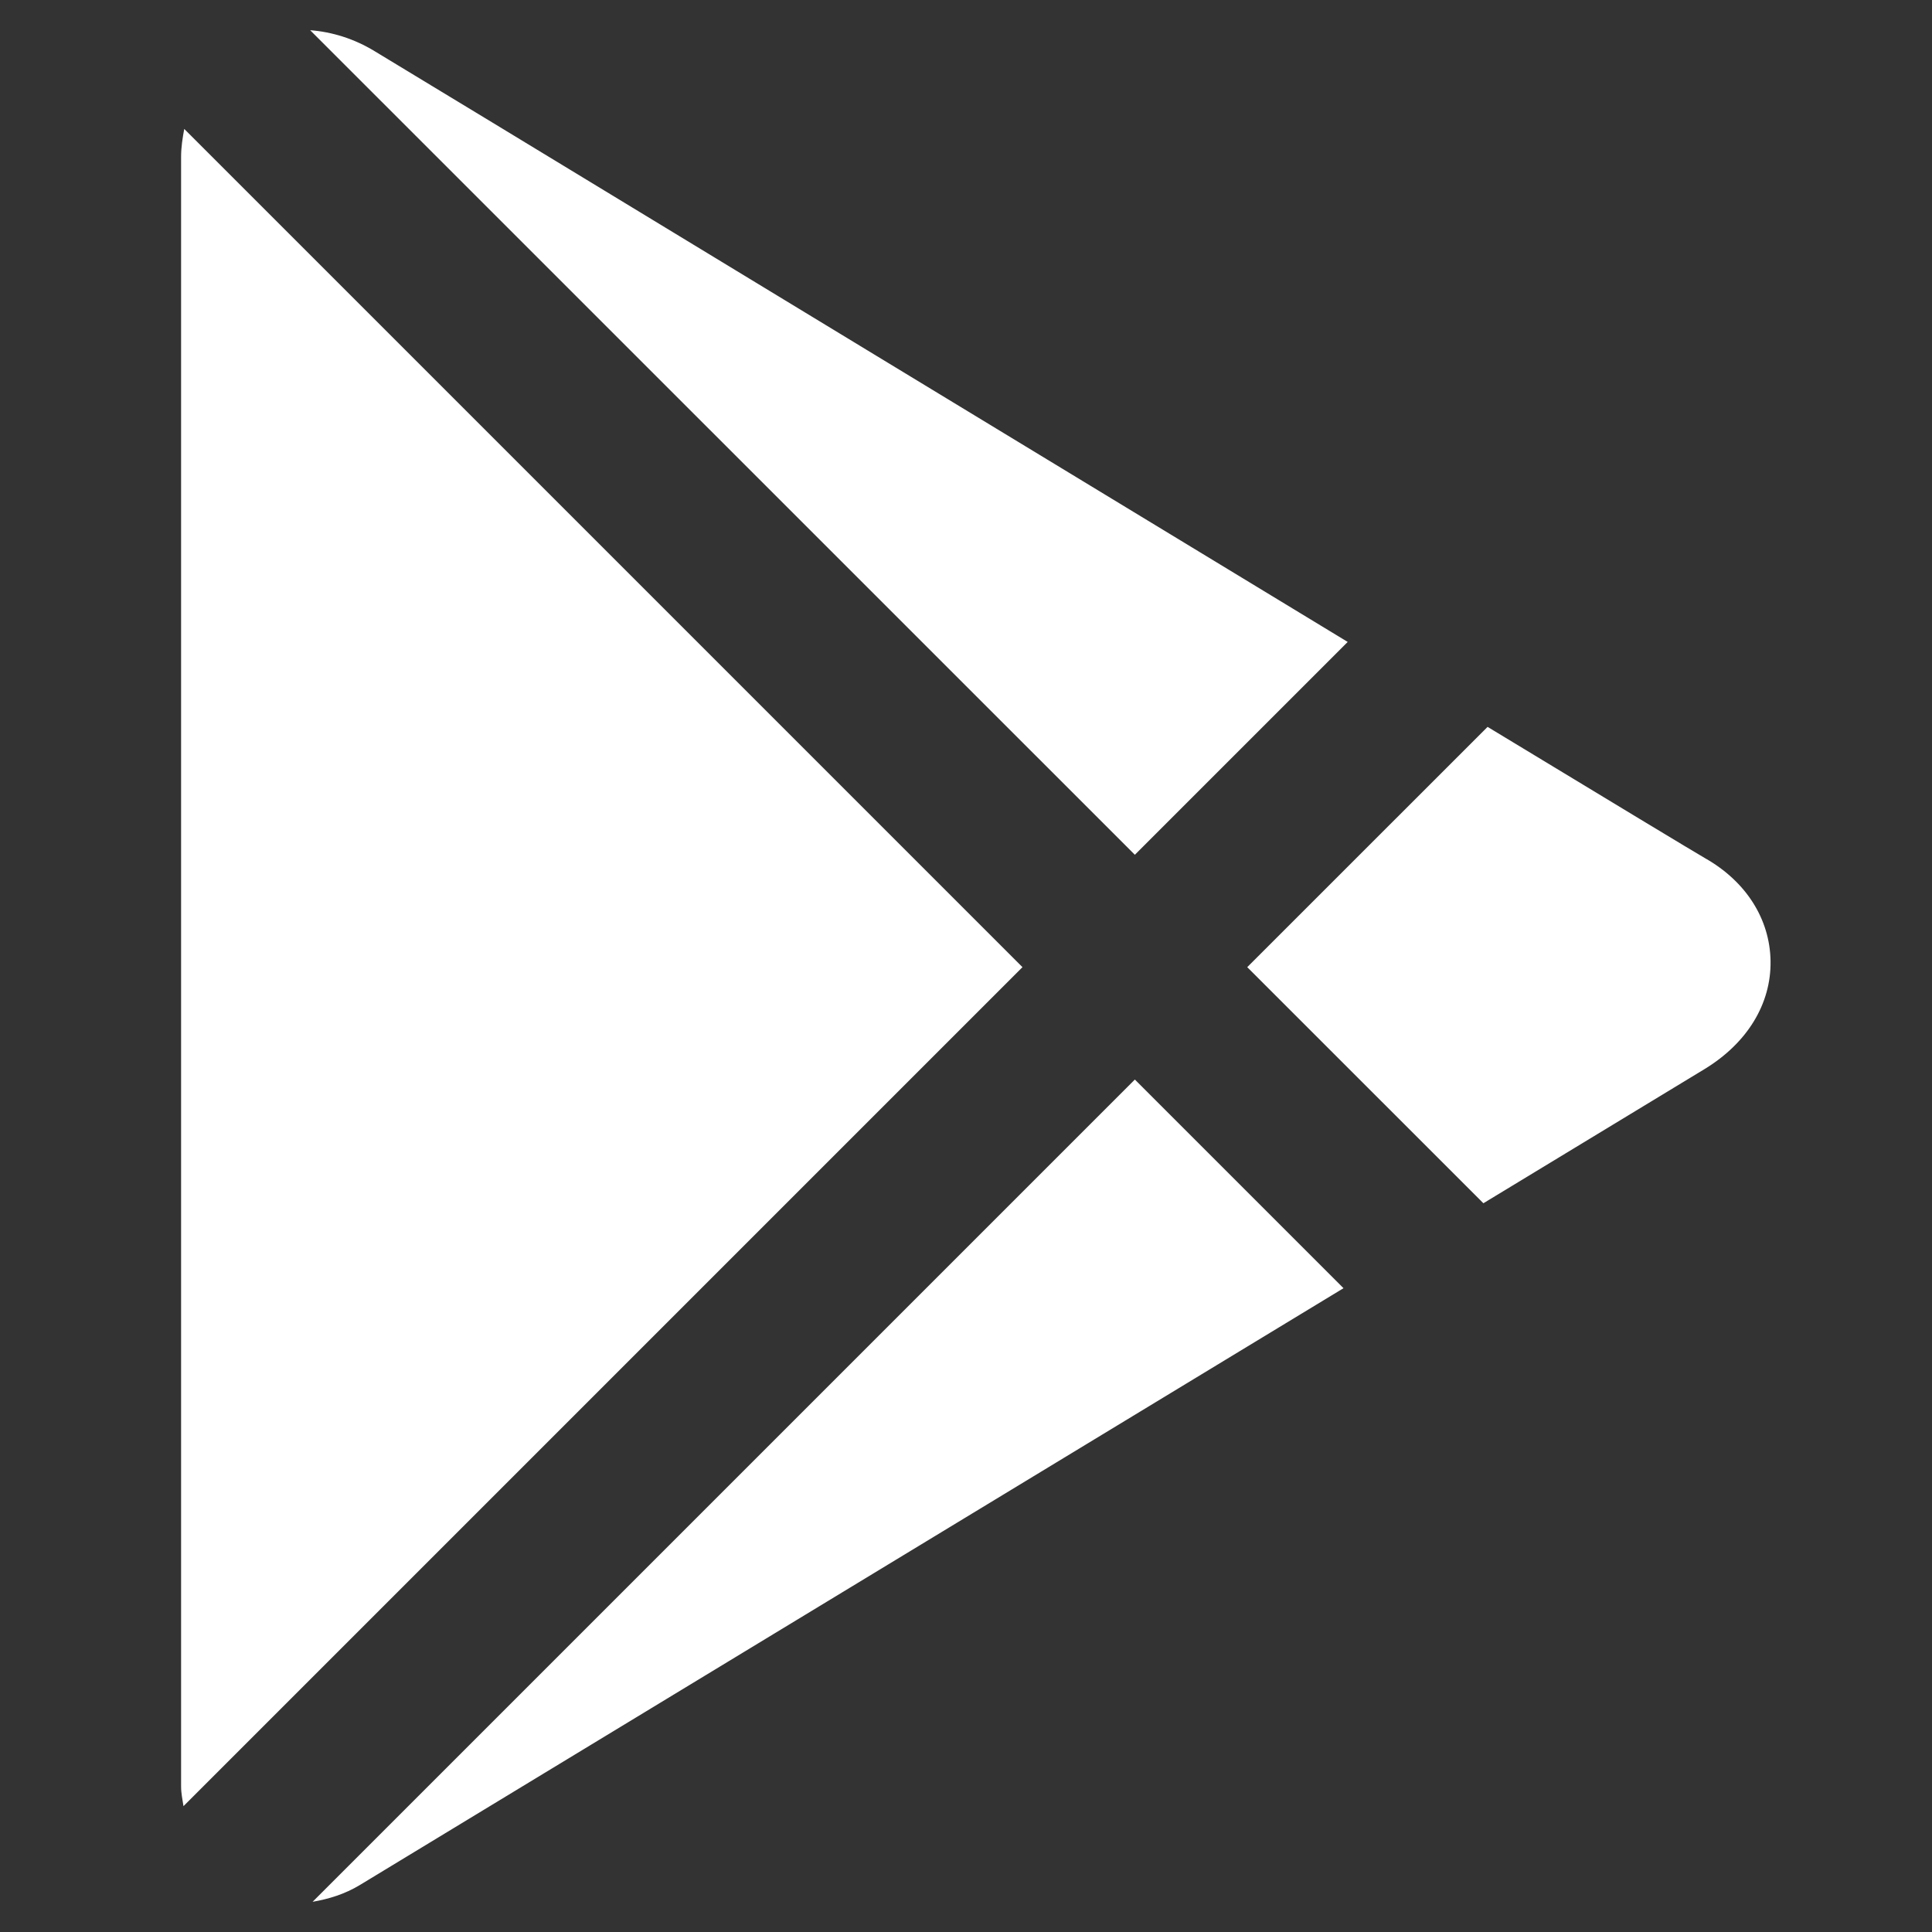<svg width="30" height="30" viewBox="0 0 30 30" fill="none" xmlns="http://www.w3.org/2000/svg">
<rect x="0" y="0" width="30" height="30" fill="#333333" stroke="none"/>
<path d="M4.816 0.469L17.622 13.273L20.927 9.968C16.411 7.228 10.363 3.553 7.643 1.901L5.821 0.797C5.499 0.6 5.154 0.495 4.816 0.469ZM2.861 2.002C2.835 2.142 2.812 2.284 2.812 2.436V27.74C2.812 27.846 2.834 27.945 2.849 28.046L15.877 15.018L2.861 2.002ZM23.099 11.287L19.367 15.018L23.034 18.684C24.976 17.507 26.322 16.689 26.471 16.599C27.131 16.196 27.504 15.587 27.493 14.922C27.483 14.269 27.11 13.685 26.476 13.326C26.334 13.245 25.007 12.443 23.099 11.287ZM17.622 16.763L4.854 29.531C5.102 29.488 5.35 29.414 5.587 29.271C5.915 29.071 14.784 23.69 20.862 20.003L17.622 16.763Z" fill="white"/>
</svg>
